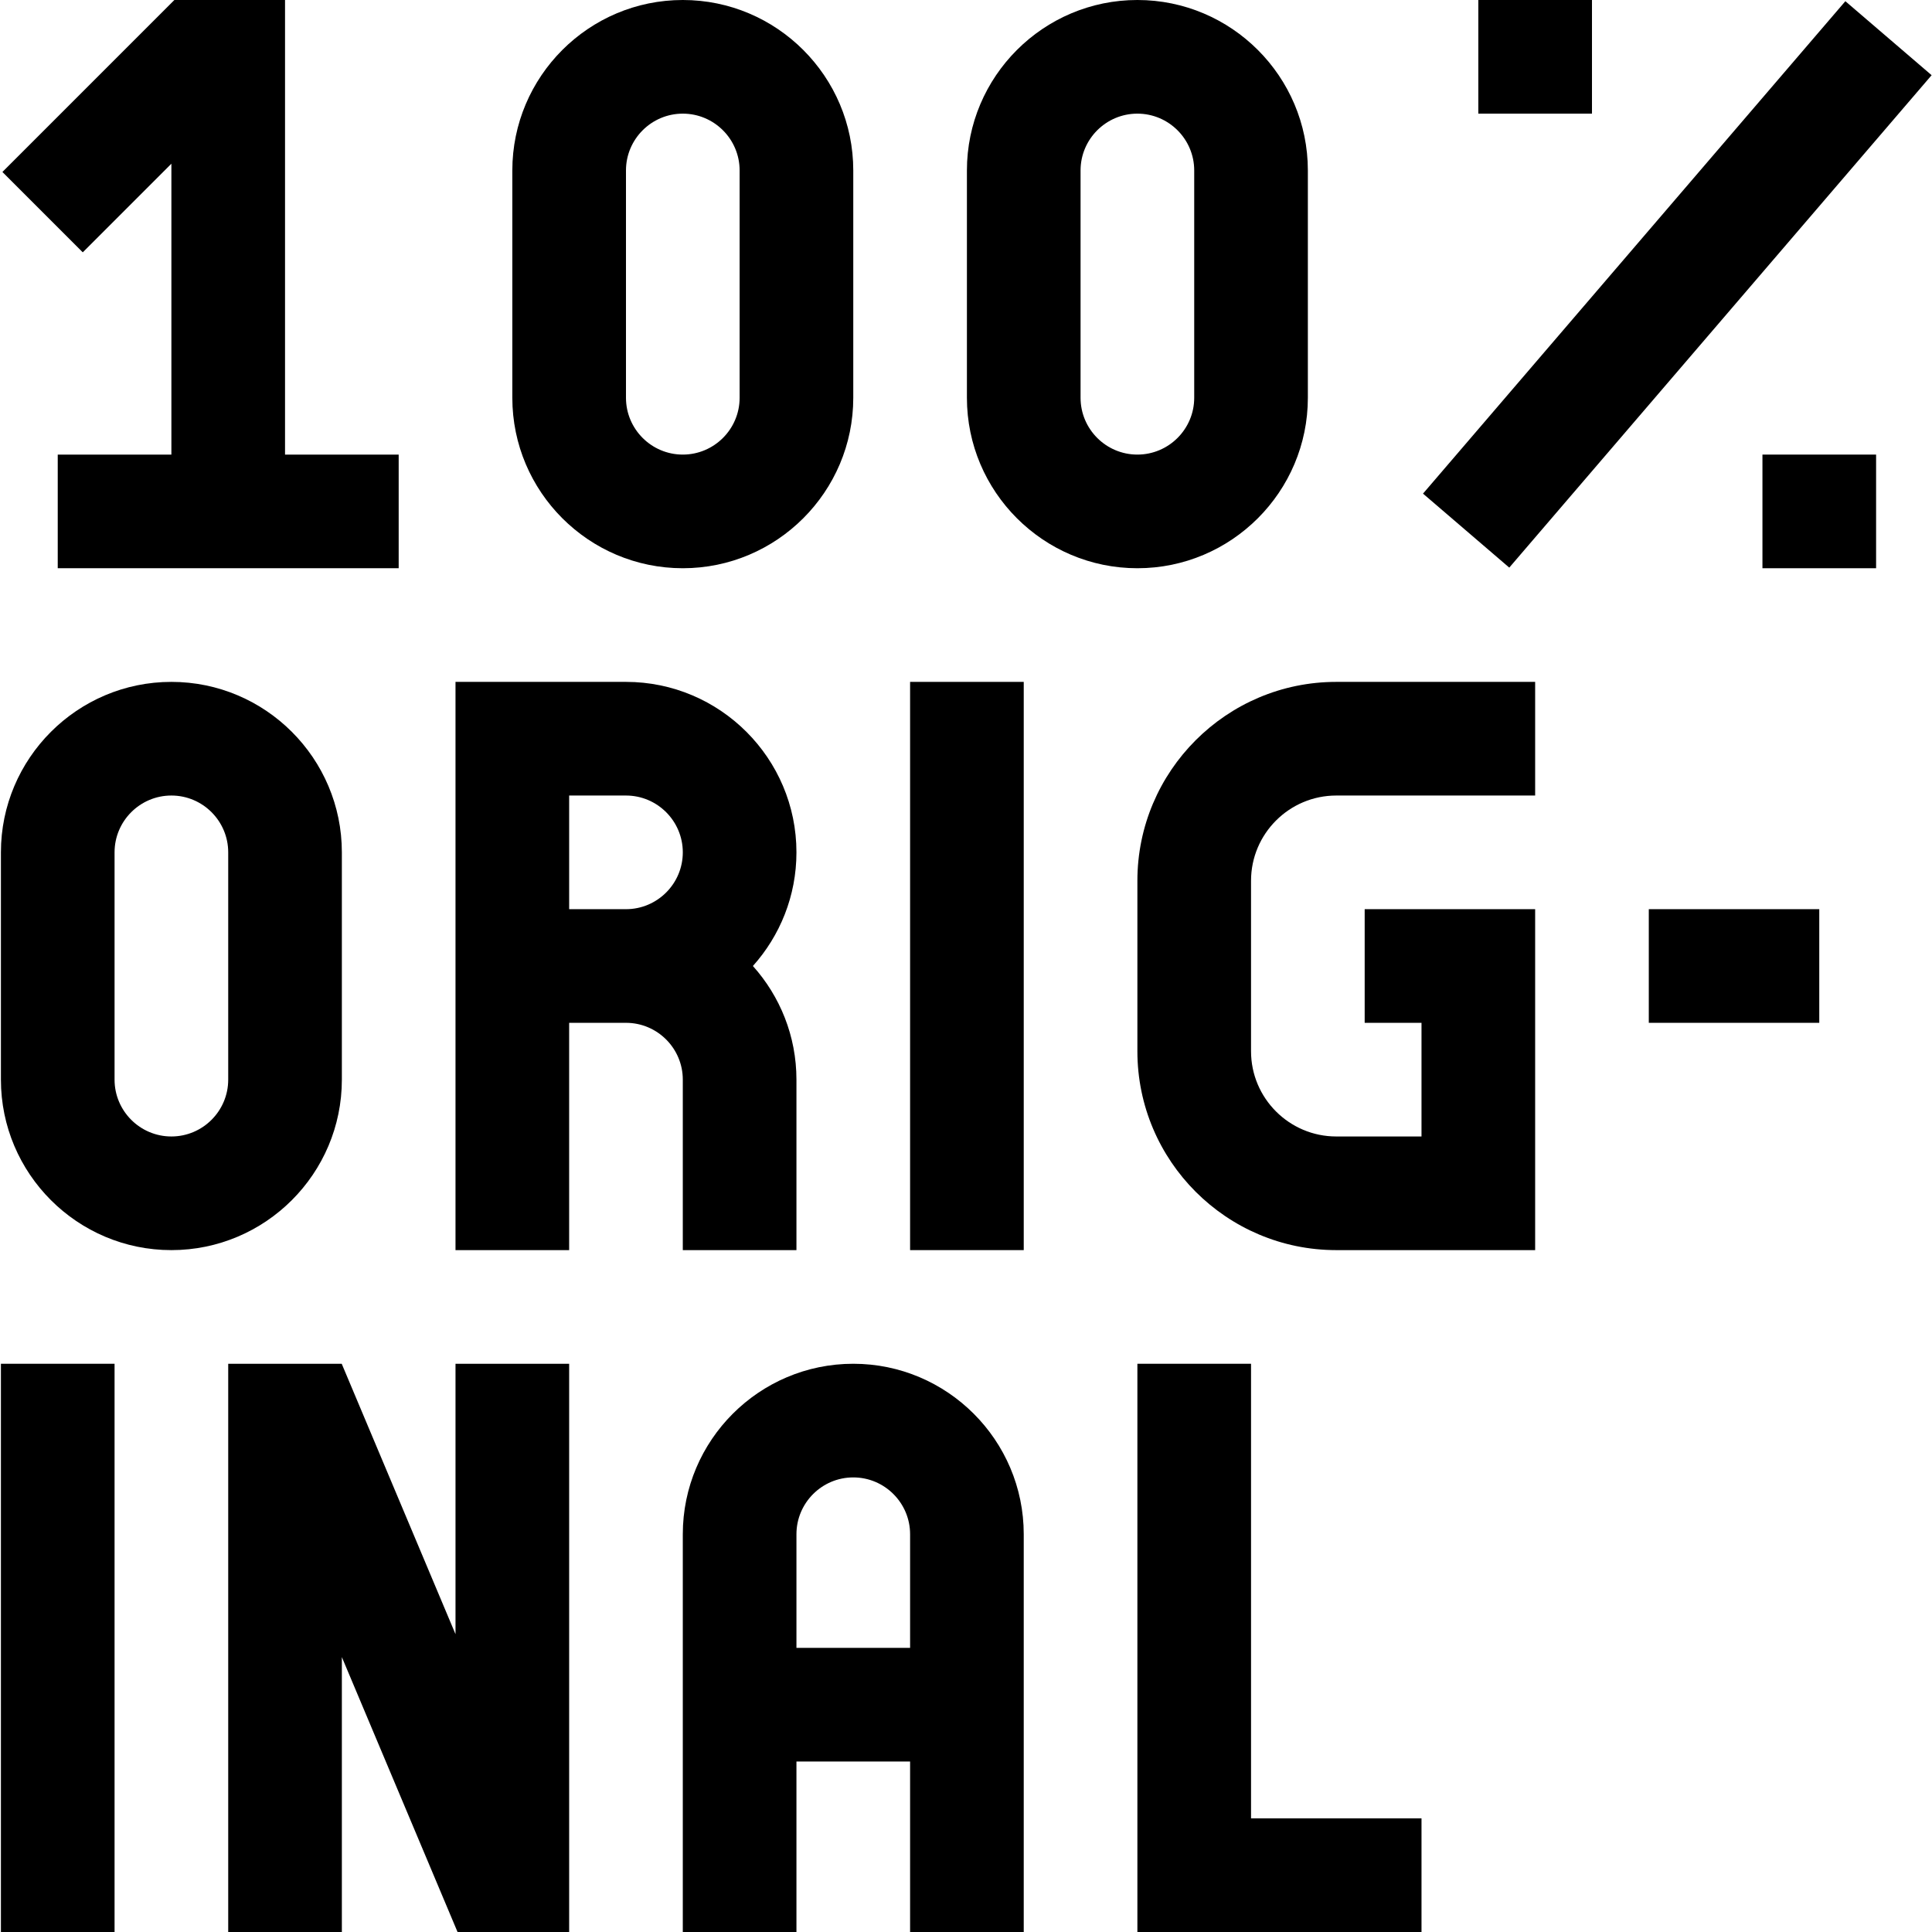 <svg xmlns="http://www.w3.org/2000/svg" id="Capa_1" height="512" viewBox="0 0 510 510" width="512"><g id="XMLID_1258_"><path id="XMLID_1283_" d="m45.242 43.214v76.786h-30v30h30 60v-30h-30v-120h-29.213l-45.393 45.394 21.213 21.213z"></path><path id="XMLID_1280_" d="m180.242 150c24.813 0 45-20.186 45-45v-60c0-24.812-20.187-45-45-45s-45 20.188-45 45v60c0 24.814 20.187 45 45 45zm-15-105c0-8.271 6.729-15 15-15s15 6.729 15 15v60c0 8.271-6.729 15-15 15s-15-6.729-15-15z"></path><path id="XMLID_1277_" d="m300.242 150c24.813 0 45-20.186 45-45v-60c0-24.812-20.186-45-45-45s-45 20.188-45 45v60c0 24.814 20.187 45 45 45zm-15-105c0-8.271 6.728-15 15-15 8.271 0 15 6.729 15 15v60c0 8.271-6.729 15-15 15-8.272 0-15-6.729-15-15z"></path><path id="XMLID_1276_" d="m357.02 59.893h171.26v30.001h-171.26z" transform="matrix(.651 -.759 .759 .651 97.759 362.293)"></path><path id="XMLID_1275_" d="m390.242 0h30v30h-30z"></path><path id="XMLID_1274_" d="m465.242 120h30v30h-30z"></path><path id="XMLID_1271_" d="m90.242 285v-60c0-24.812-20.187-45-45-45s-45 20.188-45 45v60c0 24.814 20.187 45 45 45s45-20.186 45-45zm-30 0c0 8.272-6.729 15-15 15s-15-6.728-15-15v-60c0-8.27 6.729-15 15-15s15 6.73 15 15z"></path><path id="XMLID_1268_" d="m180.242 330h30v-45c0-11.517-4.354-22.032-11.495-30 7.142-7.968 11.495-18.483 11.495-30 0-24.812-20.187-45-45-45h-45v150h30v-60h15c8.271 0 15 6.728 15 15zm-30-90v-30h15c8.271 0 15 6.73 15 15 0 8.271-6.729 15-15 15z"></path><path id="XMLID_1267_" d="m240.242 180h30v150h-30z"></path><path id="XMLID_1266_" d="m300.242 232.5v45c0 28.948 23.552 52.5 52.5 52.5h52.5v-90h-45v30h15v30h-22.5c-12.406 0-22.5-10.094-22.5-22.5v-45c0-12.406 10.094-22.5 22.5-22.5h52.5v-30h-52.5c-28.948 0-52.5 23.552-52.5 52.5z"></path><path id="XMLID_1263_" d="m225.242 360c-24.813 0-45 20.186-45 45v105h30v-45h30v45h30v-105c0-24.814-20.187-45-45-45zm-15 75v-30c0-8.272 6.729-15 15-15s15 6.728 15 15v30z"></path><path id="XMLID_1262_" d="m120.242 431.378-30.038-71.378h-29.962v150h30v-72.566l30.539 72.566h29.461v-150h-30z"></path><path id="XMLID_1261_" d="m.242 360h30v150h-30z"></path><path id="XMLID_1260_" d="m330.242 360h-30v150h75v-30h-45z"></path><path id="XMLID_1259_" d="m435.242 240h45v30h-45z"></path></g></svg>